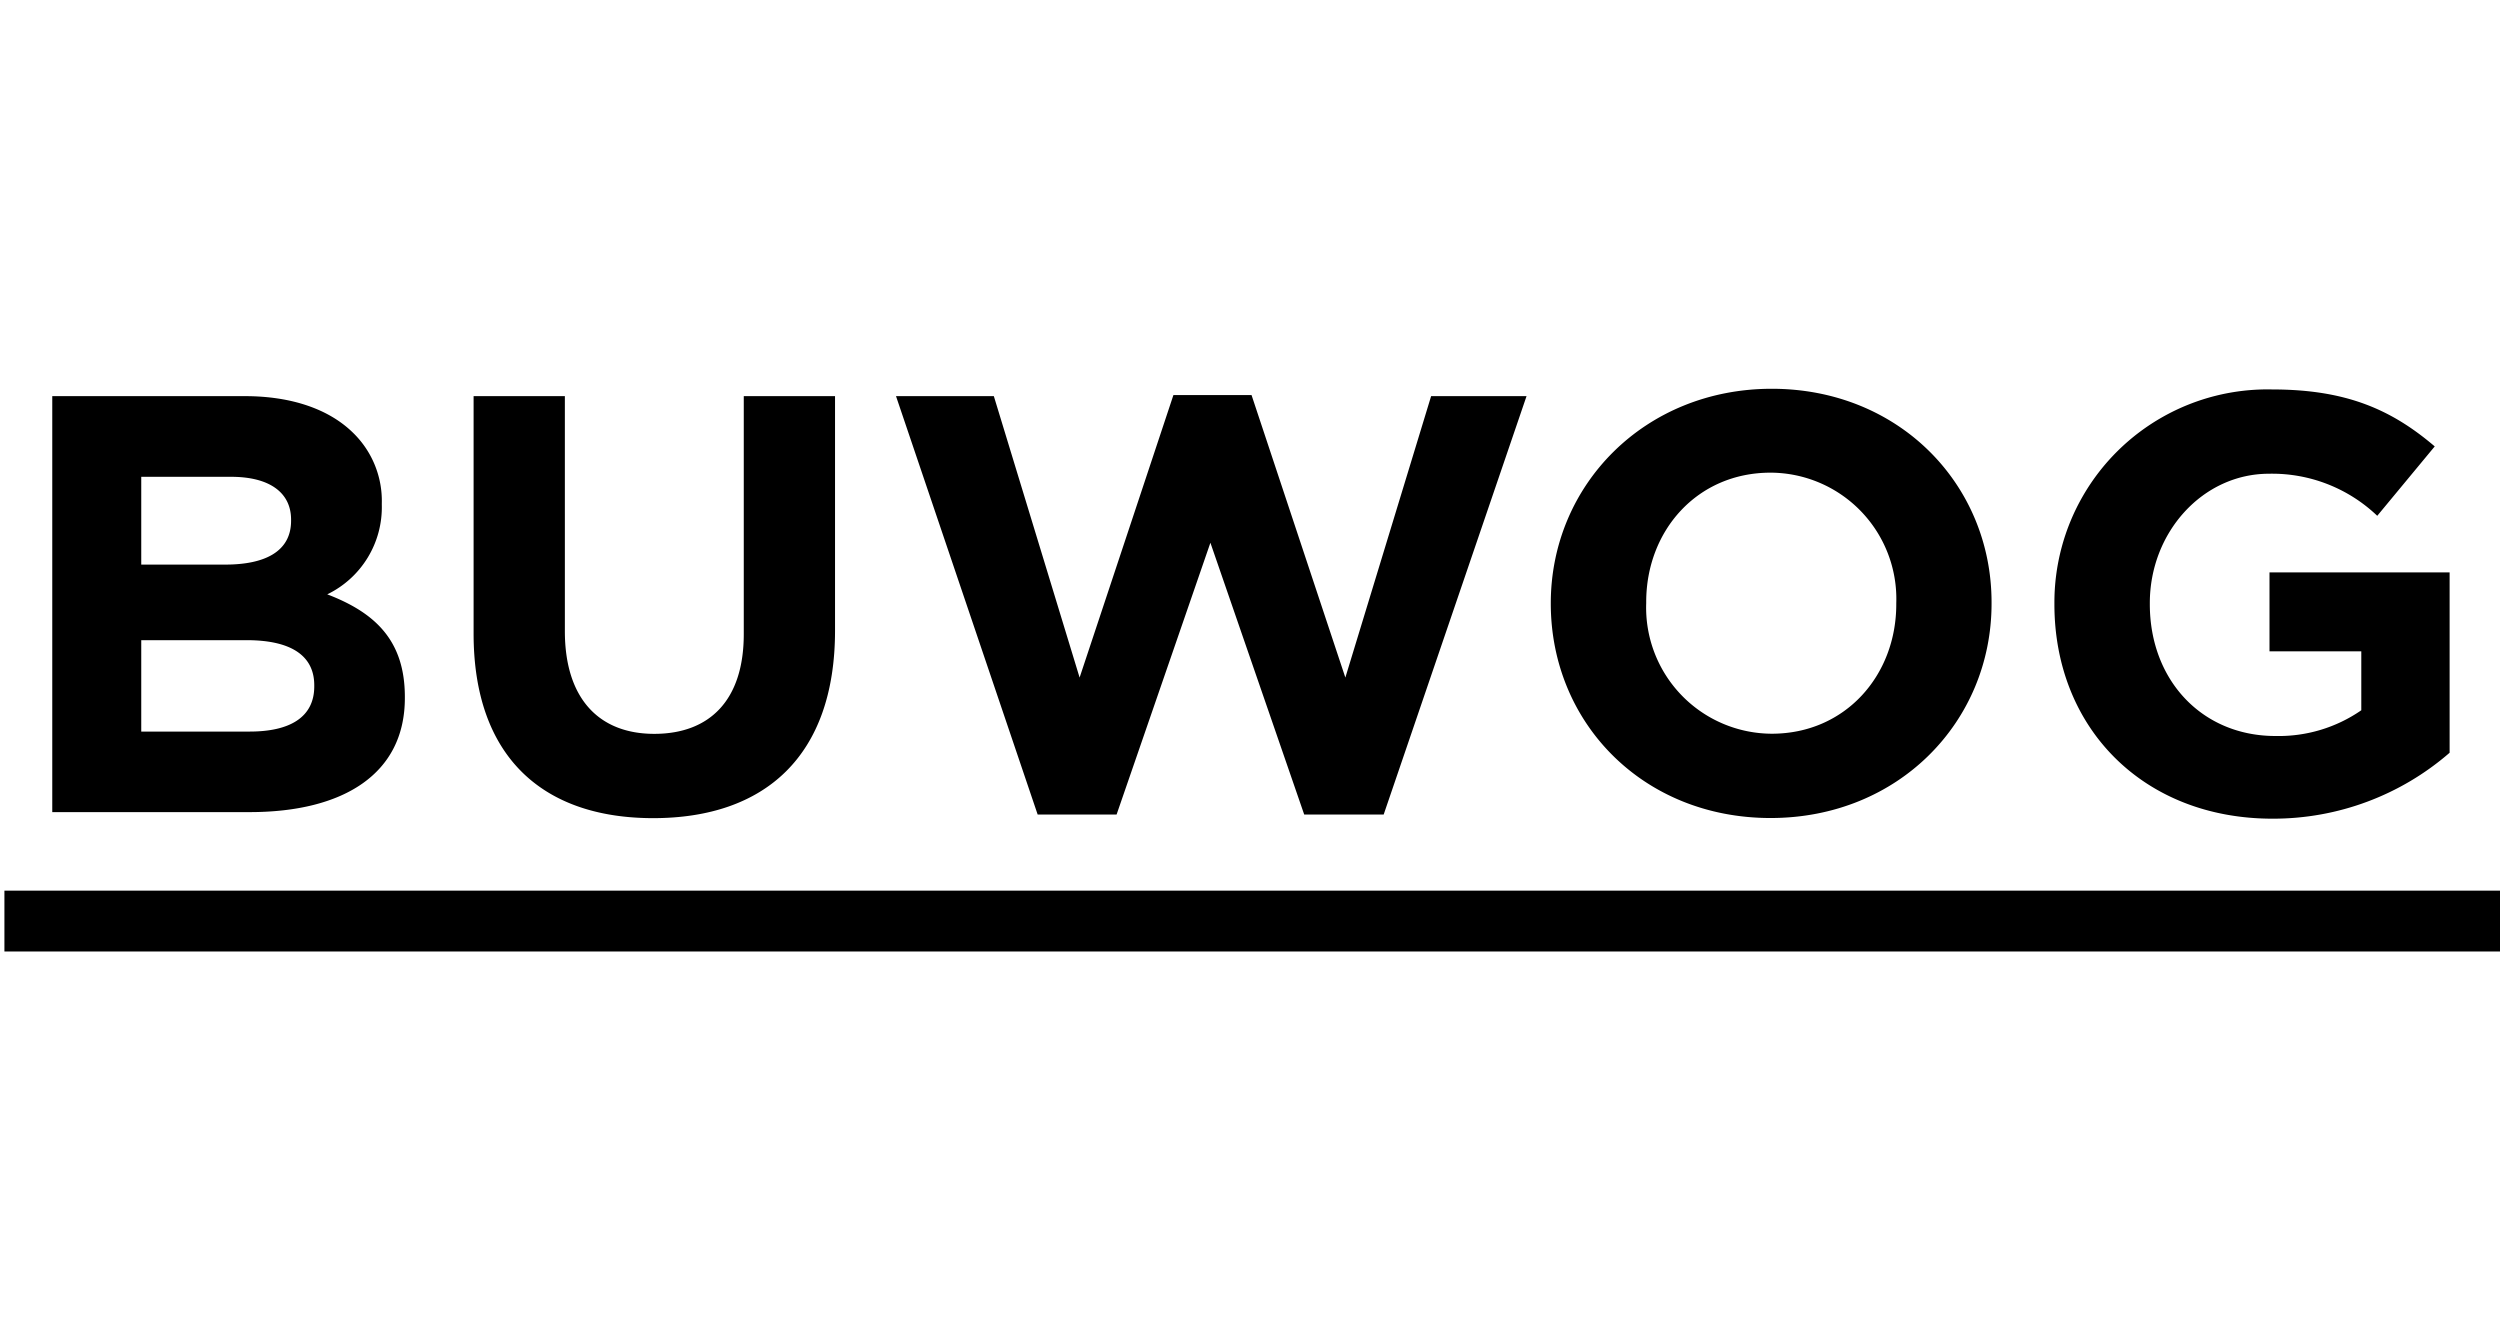 <svg id="Ebene_1" data-name="Ebene 1" xmlns="http://www.w3.org/2000/svg" viewBox="0 0 186.55 100">
  <g>
    <path id="path9212" d="M.33,71H186.55V66.46H.33Z"/>
    <path id="path9232" d="M153.3,45.14v-.08a15.9,15.9,0,0,1,16.23-16c5.57,0,8.93,1.51,12.15,4.25l-4.29,5.18a11.36,11.36,0,0,0-8.08-3.14c-4.95,0-8.89,4.38-8.89,9.65v.09c0,5.66,3.89,9.83,9.37,9.83A10.83,10.83,0,0,0,176.2,53V48.6h-6.85V42.71h13.44V56.17a20.07,20.07,0,0,1-13.22,4.92c-9.64,0-16.27-6.77-16.27-16m-11.8,0v-.08a9.42,9.42,0,0,0-9.38-9.74c-5.48,0-9.28,4.33-9.28,9.65v.09a9.41,9.41,0,0,0,9.37,9.74c5.48,0,9.29-4.34,9.29-9.66Zm-25.78,0v-.08c0-8.81,7-16,16.49-16s16.4,7.13,16.4,15.94v.09c0,8.81-6.94,16-16.49,16s-16.4-7.13-16.4-16M66.86,29.56h7.3l6.4,21,7-21.08h5.83l7,21.08,6.4-21h7.12L103.25,60.78H97.32l-7-20.28-7,20.28H77.43L66.86,29.56M35.34,47.27V29.56h6.81V47.1c0,5,2.52,7.66,6.67,7.66s6.68-2.53,6.68-7.44V29.56h6.81V47.05c0,9.39-5.26,14-13.57,14s-13.4-4.65-13.4-13.77m-16.94.49H10.54v6.82h8.09c3,0,4.82-1.07,4.82-3.37v-.09c0-2.08-1.55-3.36-5.05-3.36Zm3.32-9c0-2-1.59-3.19-4.47-3.19H10.54v6.55h6.27c3,0,4.91-1,4.91-3.27v-.09ZM3.9,29.56H18.27c3.54,0,6.32,1,8.09,2.75a7.08,7.08,0,0,1,2.13,5.26v.09a7.22,7.22,0,0,1-4.07,6.69C28,45.72,30.21,47.8,30.21,52v.09c0,5.67-4.6,8.51-11.58,8.51H3.9v-31"/>
  </g>
</svg>
